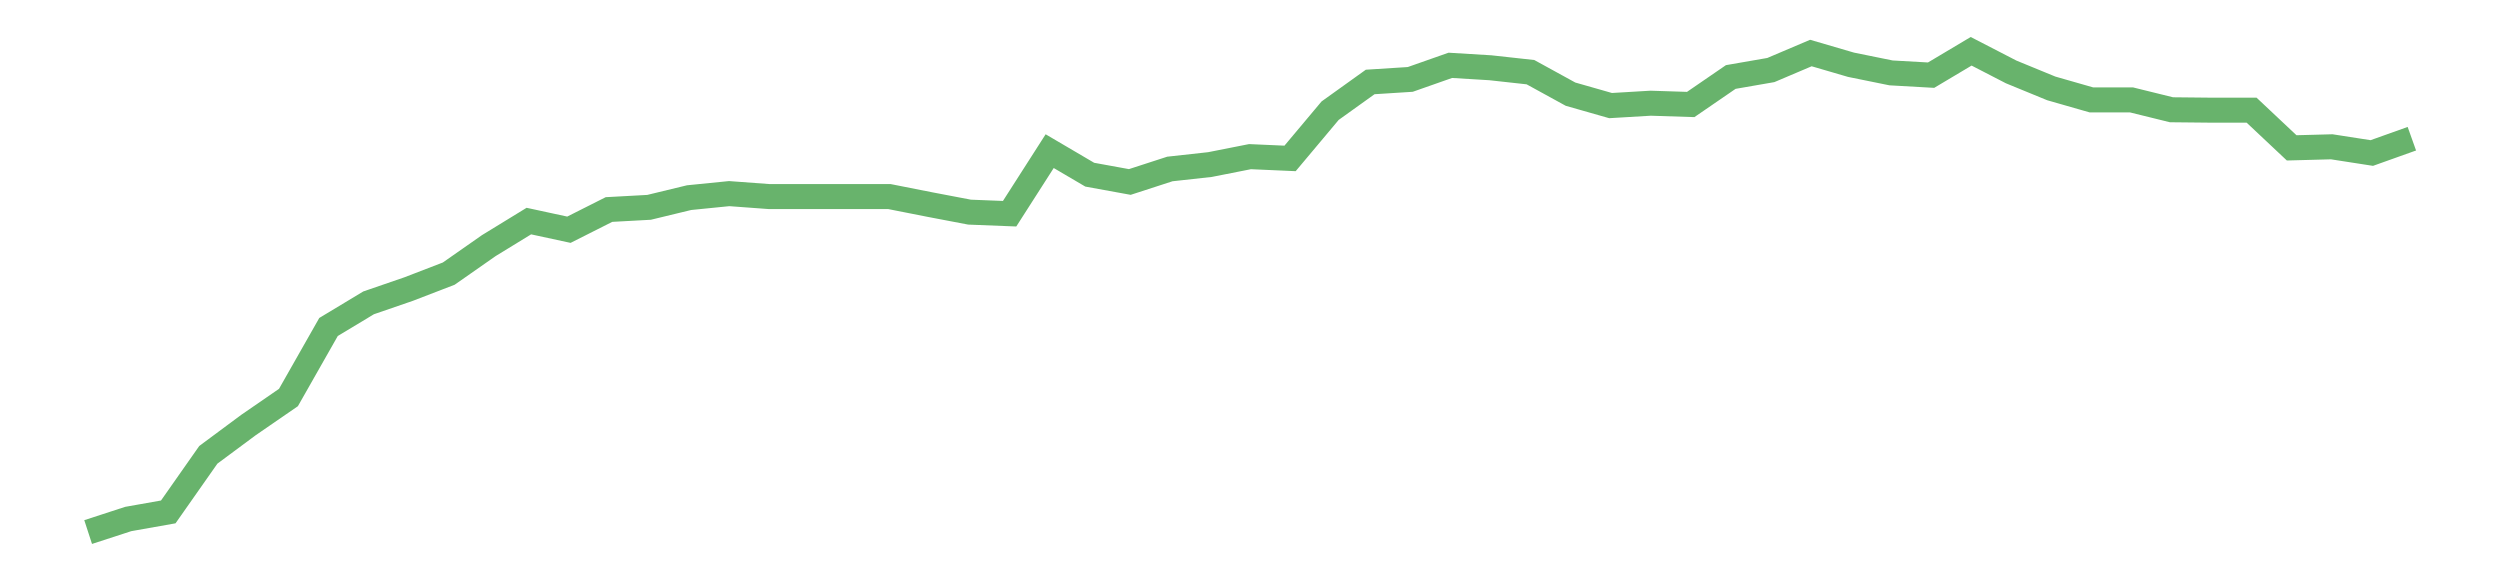 <?xml version='1.0' encoding='utf-8'?>
<svg xmlns="http://www.w3.org/2000/svg" xmlns:xlink="http://www.w3.org/1999/xlink" id="chart-06774fa2-bc16-4276-ab4d-e23f828f63ba" class="pygal-chart pygal-sparkline" viewBox="0 0 300 70" width="300" height="70"><!--Generated with pygal 3.0.0 (lxml) ©Kozea 2012-2016 on 2022-08-08--><!--http://pygal.org--><!--http://github.com/Kozea/pygal--><defs><style type="text/css">#chart-06774fa2-bc16-4276-ab4d-e23f828f63ba{-webkit-user-select:none;-webkit-font-smoothing:antialiased;font-family:Consolas,"Liberation Mono",Menlo,Courier,monospace}#chart-06774fa2-bc16-4276-ab4d-e23f828f63ba .title{font-family:Consolas,"Liberation Mono",Menlo,Courier,monospace;font-size:16px}#chart-06774fa2-bc16-4276-ab4d-e23f828f63ba .legends .legend text{font-family:Consolas,"Liberation Mono",Menlo,Courier,monospace;font-size:14px}#chart-06774fa2-bc16-4276-ab4d-e23f828f63ba .axis text{font-family:Consolas,"Liberation Mono",Menlo,Courier,monospace;font-size:10px}#chart-06774fa2-bc16-4276-ab4d-e23f828f63ba .axis text.major{font-family:Consolas,"Liberation Mono",Menlo,Courier,monospace;font-size:10px}#chart-06774fa2-bc16-4276-ab4d-e23f828f63ba .text-overlay text.value{font-family:Consolas,"Liberation Mono",Menlo,Courier,monospace;font-size:16px}#chart-06774fa2-bc16-4276-ab4d-e23f828f63ba .text-overlay text.label{font-family:Consolas,"Liberation Mono",Menlo,Courier,monospace;font-size:10px}#chart-06774fa2-bc16-4276-ab4d-e23f828f63ba .tooltip{font-family:Consolas,"Liberation Mono",Menlo,Courier,monospace;font-size:14px}#chart-06774fa2-bc16-4276-ab4d-e23f828f63ba text.no_data{font-family:Consolas,"Liberation Mono",Menlo,Courier,monospace;font-size:64px}
#chart-06774fa2-bc16-4276-ab4d-e23f828f63ba{background-color:transparent}#chart-06774fa2-bc16-4276-ab4d-e23f828f63ba path,#chart-06774fa2-bc16-4276-ab4d-e23f828f63ba line,#chart-06774fa2-bc16-4276-ab4d-e23f828f63ba rect,#chart-06774fa2-bc16-4276-ab4d-e23f828f63ba circle{-webkit-transition:150ms;-moz-transition:150ms;transition:150ms}#chart-06774fa2-bc16-4276-ab4d-e23f828f63ba .graph &gt; .background{fill:transparent}#chart-06774fa2-bc16-4276-ab4d-e23f828f63ba .plot &gt; .background{fill:transparent}#chart-06774fa2-bc16-4276-ab4d-e23f828f63ba .graph{fill:rgba(0,0,0,.87)}#chart-06774fa2-bc16-4276-ab4d-e23f828f63ba text.no_data{fill:rgba(0,0,0,1)}#chart-06774fa2-bc16-4276-ab4d-e23f828f63ba .title{fill:rgba(0,0,0,1)}#chart-06774fa2-bc16-4276-ab4d-e23f828f63ba .legends .legend text{fill:rgba(0,0,0,.87)}#chart-06774fa2-bc16-4276-ab4d-e23f828f63ba .legends .legend:hover text{fill:rgba(0,0,0,1)}#chart-06774fa2-bc16-4276-ab4d-e23f828f63ba .axis .line{stroke:rgba(0,0,0,1)}#chart-06774fa2-bc16-4276-ab4d-e23f828f63ba .axis .guide.line{stroke:rgba(0,0,0,.54)}#chart-06774fa2-bc16-4276-ab4d-e23f828f63ba .axis .major.line{stroke:rgba(0,0,0,.87)}#chart-06774fa2-bc16-4276-ab4d-e23f828f63ba .axis text.major{fill:rgba(0,0,0,1)}#chart-06774fa2-bc16-4276-ab4d-e23f828f63ba .axis.y .guides:hover .guide.line,#chart-06774fa2-bc16-4276-ab4d-e23f828f63ba .line-graph .axis.x .guides:hover .guide.line,#chart-06774fa2-bc16-4276-ab4d-e23f828f63ba .stackedline-graph .axis.x .guides:hover .guide.line,#chart-06774fa2-bc16-4276-ab4d-e23f828f63ba .xy-graph .axis.x .guides:hover .guide.line{stroke:rgba(0,0,0,1)}#chart-06774fa2-bc16-4276-ab4d-e23f828f63ba .axis .guides:hover text{fill:rgba(0,0,0,1)}#chart-06774fa2-bc16-4276-ab4d-e23f828f63ba .reactive{fill-opacity:.7;stroke-opacity:.8;stroke-width:3}#chart-06774fa2-bc16-4276-ab4d-e23f828f63ba .ci{stroke:rgba(0,0,0,.87)}#chart-06774fa2-bc16-4276-ab4d-e23f828f63ba .reactive.active,#chart-06774fa2-bc16-4276-ab4d-e23f828f63ba .active .reactive{fill-opacity:.8;stroke-opacity:.9;stroke-width:4}#chart-06774fa2-bc16-4276-ab4d-e23f828f63ba .ci .reactive.active{stroke-width:1.5}#chart-06774fa2-bc16-4276-ab4d-e23f828f63ba .series text{fill:rgba(0,0,0,1)}#chart-06774fa2-bc16-4276-ab4d-e23f828f63ba .tooltip rect{fill:transparent;stroke:rgba(0,0,0,1);-webkit-transition:opacity 150ms;-moz-transition:opacity 150ms;transition:opacity 150ms}#chart-06774fa2-bc16-4276-ab4d-e23f828f63ba .tooltip .label{fill:rgba(0,0,0,.87)}#chart-06774fa2-bc16-4276-ab4d-e23f828f63ba .tooltip .label{fill:rgba(0,0,0,.87)}#chart-06774fa2-bc16-4276-ab4d-e23f828f63ba .tooltip .legend{font-size:.8em;fill:rgba(0,0,0,.54)}#chart-06774fa2-bc16-4276-ab4d-e23f828f63ba .tooltip .x_label{font-size:.6em;fill:rgba(0,0,0,1)}#chart-06774fa2-bc16-4276-ab4d-e23f828f63ba .tooltip .xlink{font-size:.5em;text-decoration:underline}#chart-06774fa2-bc16-4276-ab4d-e23f828f63ba .tooltip .value{font-size:1.5em}#chart-06774fa2-bc16-4276-ab4d-e23f828f63ba .bound{font-size:.5em}#chart-06774fa2-bc16-4276-ab4d-e23f828f63ba .max-value{font-size:.75em;fill:rgba(0,0,0,.54)}#chart-06774fa2-bc16-4276-ab4d-e23f828f63ba .map-element{fill:transparent;stroke:rgba(0,0,0,.54) !important}#chart-06774fa2-bc16-4276-ab4d-e23f828f63ba .map-element .reactive{fill-opacity:inherit;stroke-opacity:inherit}#chart-06774fa2-bc16-4276-ab4d-e23f828f63ba .color-0,#chart-06774fa2-bc16-4276-ab4d-e23f828f63ba .color-0 a:visited{stroke:#43a047;fill:#43a047}#chart-06774fa2-bc16-4276-ab4d-e23f828f63ba .text-overlay .color-0 text{fill:black}
#chart-06774fa2-bc16-4276-ab4d-e23f828f63ba text.no_data{text-anchor:middle}#chart-06774fa2-bc16-4276-ab4d-e23f828f63ba .guide.line{fill:none}#chart-06774fa2-bc16-4276-ab4d-e23f828f63ba .centered{text-anchor:middle}#chart-06774fa2-bc16-4276-ab4d-e23f828f63ba .title{text-anchor:middle}#chart-06774fa2-bc16-4276-ab4d-e23f828f63ba .legends .legend text{fill-opacity:1}#chart-06774fa2-bc16-4276-ab4d-e23f828f63ba .axis.x text{text-anchor:middle}#chart-06774fa2-bc16-4276-ab4d-e23f828f63ba .axis.x:not(.web) text[transform]{text-anchor:start}#chart-06774fa2-bc16-4276-ab4d-e23f828f63ba .axis.x:not(.web) text[transform].backwards{text-anchor:end}#chart-06774fa2-bc16-4276-ab4d-e23f828f63ba .axis.y text{text-anchor:end}#chart-06774fa2-bc16-4276-ab4d-e23f828f63ba .axis.y text[transform].backwards{text-anchor:start}#chart-06774fa2-bc16-4276-ab4d-e23f828f63ba .axis.y2 text{text-anchor:start}#chart-06774fa2-bc16-4276-ab4d-e23f828f63ba .axis.y2 text[transform].backwards{text-anchor:end}#chart-06774fa2-bc16-4276-ab4d-e23f828f63ba .axis .guide.line{stroke-dasharray:4,4;stroke:black}#chart-06774fa2-bc16-4276-ab4d-e23f828f63ba .axis .major.guide.line{stroke-dasharray:6,6;stroke:black}#chart-06774fa2-bc16-4276-ab4d-e23f828f63ba .horizontal .axis.y .guide.line,#chart-06774fa2-bc16-4276-ab4d-e23f828f63ba .horizontal .axis.y2 .guide.line,#chart-06774fa2-bc16-4276-ab4d-e23f828f63ba .vertical .axis.x .guide.line{opacity:0}#chart-06774fa2-bc16-4276-ab4d-e23f828f63ba .horizontal .axis.always_show .guide.line,#chart-06774fa2-bc16-4276-ab4d-e23f828f63ba .vertical .axis.always_show .guide.line{opacity:1 !important}#chart-06774fa2-bc16-4276-ab4d-e23f828f63ba .axis.y .guides:hover .guide.line,#chart-06774fa2-bc16-4276-ab4d-e23f828f63ba .axis.y2 .guides:hover .guide.line,#chart-06774fa2-bc16-4276-ab4d-e23f828f63ba .axis.x .guides:hover .guide.line{opacity:1}#chart-06774fa2-bc16-4276-ab4d-e23f828f63ba .axis .guides:hover text{opacity:1}#chart-06774fa2-bc16-4276-ab4d-e23f828f63ba .nofill{fill:none}#chart-06774fa2-bc16-4276-ab4d-e23f828f63ba .subtle-fill{fill-opacity:.2}#chart-06774fa2-bc16-4276-ab4d-e23f828f63ba .dot{stroke-width:1px;fill-opacity:1;stroke-opacity:1}#chart-06774fa2-bc16-4276-ab4d-e23f828f63ba .dot.active{stroke-width:5px}#chart-06774fa2-bc16-4276-ab4d-e23f828f63ba .dot.negative{fill:transparent}#chart-06774fa2-bc16-4276-ab4d-e23f828f63ba text,#chart-06774fa2-bc16-4276-ab4d-e23f828f63ba tspan{stroke:none !important}#chart-06774fa2-bc16-4276-ab4d-e23f828f63ba .series text.active{opacity:1}#chart-06774fa2-bc16-4276-ab4d-e23f828f63ba .tooltip rect{fill-opacity:.95;stroke-width:.5}#chart-06774fa2-bc16-4276-ab4d-e23f828f63ba .tooltip text{fill-opacity:1}#chart-06774fa2-bc16-4276-ab4d-e23f828f63ba .showable{visibility:hidden}#chart-06774fa2-bc16-4276-ab4d-e23f828f63ba .showable.shown{visibility:visible}#chart-06774fa2-bc16-4276-ab4d-e23f828f63ba .gauge-background{fill:rgba(229,229,229,1);stroke:none}#chart-06774fa2-bc16-4276-ab4d-e23f828f63ba .bg-lines{stroke:transparent;stroke-width:2px}</style><script type="text/javascript">window.pygal = window.pygal || {};window.pygal.config = window.pygal.config || {};window.pygal.config['06774fa2-bc16-4276-ab4d-e23f828f63ba'] = {"allow_interruptions": false, "box_mode": "extremes", "classes": ["pygal-chart", "pygal-sparkline"], "css": ["file://style.css", "file://graph.css"], "defs": [], "disable_xml_declaration": false, "dots_size": 2.5, "dynamic_print_values": false, "explicit_size": true, "fill": false, "force_uri_protocol": "https", "formatter": null, "half_pie": false, "height": 70, "include_x_axis": false, "inner_radius": 0, "interpolate": null, "interpolation_parameters": {}, "interpolation_precision": 250, "inverse_y_axis": false, "js": [], "legend_at_bottom": false, "legend_at_bottom_columns": null, "legend_box_size": 12, "logarithmic": false, "margin": 5, "margin_bottom": null, "margin_left": null, "margin_right": null, "margin_top": null, "max_scale": 2, "min_scale": 1, "missing_value_fill_truncation": "x", "no_data_text": "", "no_prefix": false, "order_min": null, "pretty_print": false, "print_labels": false, "print_values": false, "print_values_position": "center", "print_zeroes": true, "range": null, "rounded_bars": null, "secondary_range": null, "show_dots": false, "show_legend": false, "show_minor_x_labels": true, "show_minor_y_labels": true, "show_only_major_dots": false, "show_x_guides": false, "show_x_labels": false, "show_y_guides": true, "show_y_labels": false, "spacing": 0, "stack_from_top": false, "strict": false, "stroke": true, "stroke_style": null, "style": {"background": "transparent", "ci_colors": [], "colors": ["#43a047", "#43a047", "#43a047", "#43a047", "#43a047"], "dot_opacity": "1", "font_family": "Consolas, \"Liberation Mono\", Menlo, Courier, monospace", "foreground": "rgba(0, 0, 0, .87)", "foreground_strong": "rgba(0, 0, 0, 1)", "foreground_subtle": "rgba(0, 0, 0, .54)", "guide_stroke_color": "black", "guide_stroke_dasharray": "4,4", "label_font_family": "Consolas, \"Liberation Mono\", Menlo, Courier, monospace", "label_font_size": 10, "legend_font_family": "Consolas, \"Liberation Mono\", Menlo, Courier, monospace", "legend_font_size": 14, "major_guide_stroke_color": "black", "major_guide_stroke_dasharray": "6,6", "major_label_font_family": "Consolas, \"Liberation Mono\", Menlo, Courier, monospace", "major_label_font_size": 10, "no_data_font_family": "Consolas, \"Liberation Mono\", Menlo, Courier, monospace", "no_data_font_size": 64, "opacity": ".7", "opacity_hover": ".8", "plot_background": "transparent", "stroke_opacity": ".8", "stroke_opacity_hover": ".9", "stroke_width": 3, "stroke_width_hover": "4", "title_font_family": "Consolas, \"Liberation Mono\", Menlo, Courier, monospace", "title_font_size": 16, "tooltip_font_family": "Consolas, \"Liberation Mono\", Menlo, Courier, monospace", "tooltip_font_size": 14, "transition": "150ms", "value_background": "rgba(229, 229, 229, 1)", "value_colors": [], "value_font_family": "Consolas, \"Liberation Mono\", Menlo, Courier, monospace", "value_font_size": 16, "value_label_font_family": "Consolas, \"Liberation Mono\", Menlo, Courier, monospace", "value_label_font_size": 10}, "title": null, "tooltip_border_radius": 0, "tooltip_fancy_mode": true, "truncate_label": null, "truncate_legend": null, "width": 300, "x_label_rotation": 0, "x_labels": null, "x_labels_major": null, "x_labels_major_count": null, "x_labels_major_every": null, "x_title": null, "xrange": null, "y_label_rotation": 0, "y_labels": null, "y_labels_major": null, "y_labels_major_count": null, "y_labels_major_every": null, "y_title": null, "zero": 0, "legends": [""]}</script></defs><title>Pygal</title><g class="graph line-graph vertical"><rect x="0" y="0" width="300" height="70" class="background"/><g transform="translate(5, 5)" class="plot"><rect x="0" y="0" width="290" height="60" class="background"/><g class="series serie-0 color-0"><path d="M5.577 58.846 L10.385 57.281 15.192 56.429 20 49.577 24.808 46.011 29.615 42.701 34.423 34.238 39.231 31.342 44.038 29.688 48.846 27.836 53.654 24.475 58.462 21.529 63.269 22.567 68.077 20.143 72.885 19.881 77.692 18.717 82.5 18.235 87.308 18.589 92.115 18.589 96.923 18.589 101.731 18.589 106.538 19.539 111.346 20.456 116.154 20.646 120.962 13.138 125.769 15.962 130.577 16.837 135.385 15.277 140.192 14.748 145 13.798 149.808 14.01 154.615 8.281 159.423 4.836 164.231 4.53 169.038 2.84 173.846 3.132 178.654 3.66 183.462 6.299 188.269 7.671 193.077 7.385 197.885 7.539 202.692 4.24 207.5 3.405 212.308 1.363 217.115 2.769 221.923 3.747 226.731 4.019 231.538 1.154 236.346 3.635 241.154 5.609 245.962 6.986 250.769 6.986 255.577 8.172 260.385 8.221 265.192 8.221 270 12.744 274.808 12.615 279.615 13.362 284.423 11.646" class="line reactive nofill"/></g></g><g class="titles"/><g transform="translate(5, 5)" class="plot overlay"><g class="series serie-0 color-0"/></g><g transform="translate(5, 5)" class="plot text-overlay"><g class="series serie-0 color-0"/></g><g transform="translate(5, 5)" class="plot tooltip-overlay"><g transform="translate(0 0)" style="opacity: 0" class="tooltip"><rect rx="0" ry="0" width="0" height="0" class="tooltip-box"/><g class="text"/></g></g></g></svg>